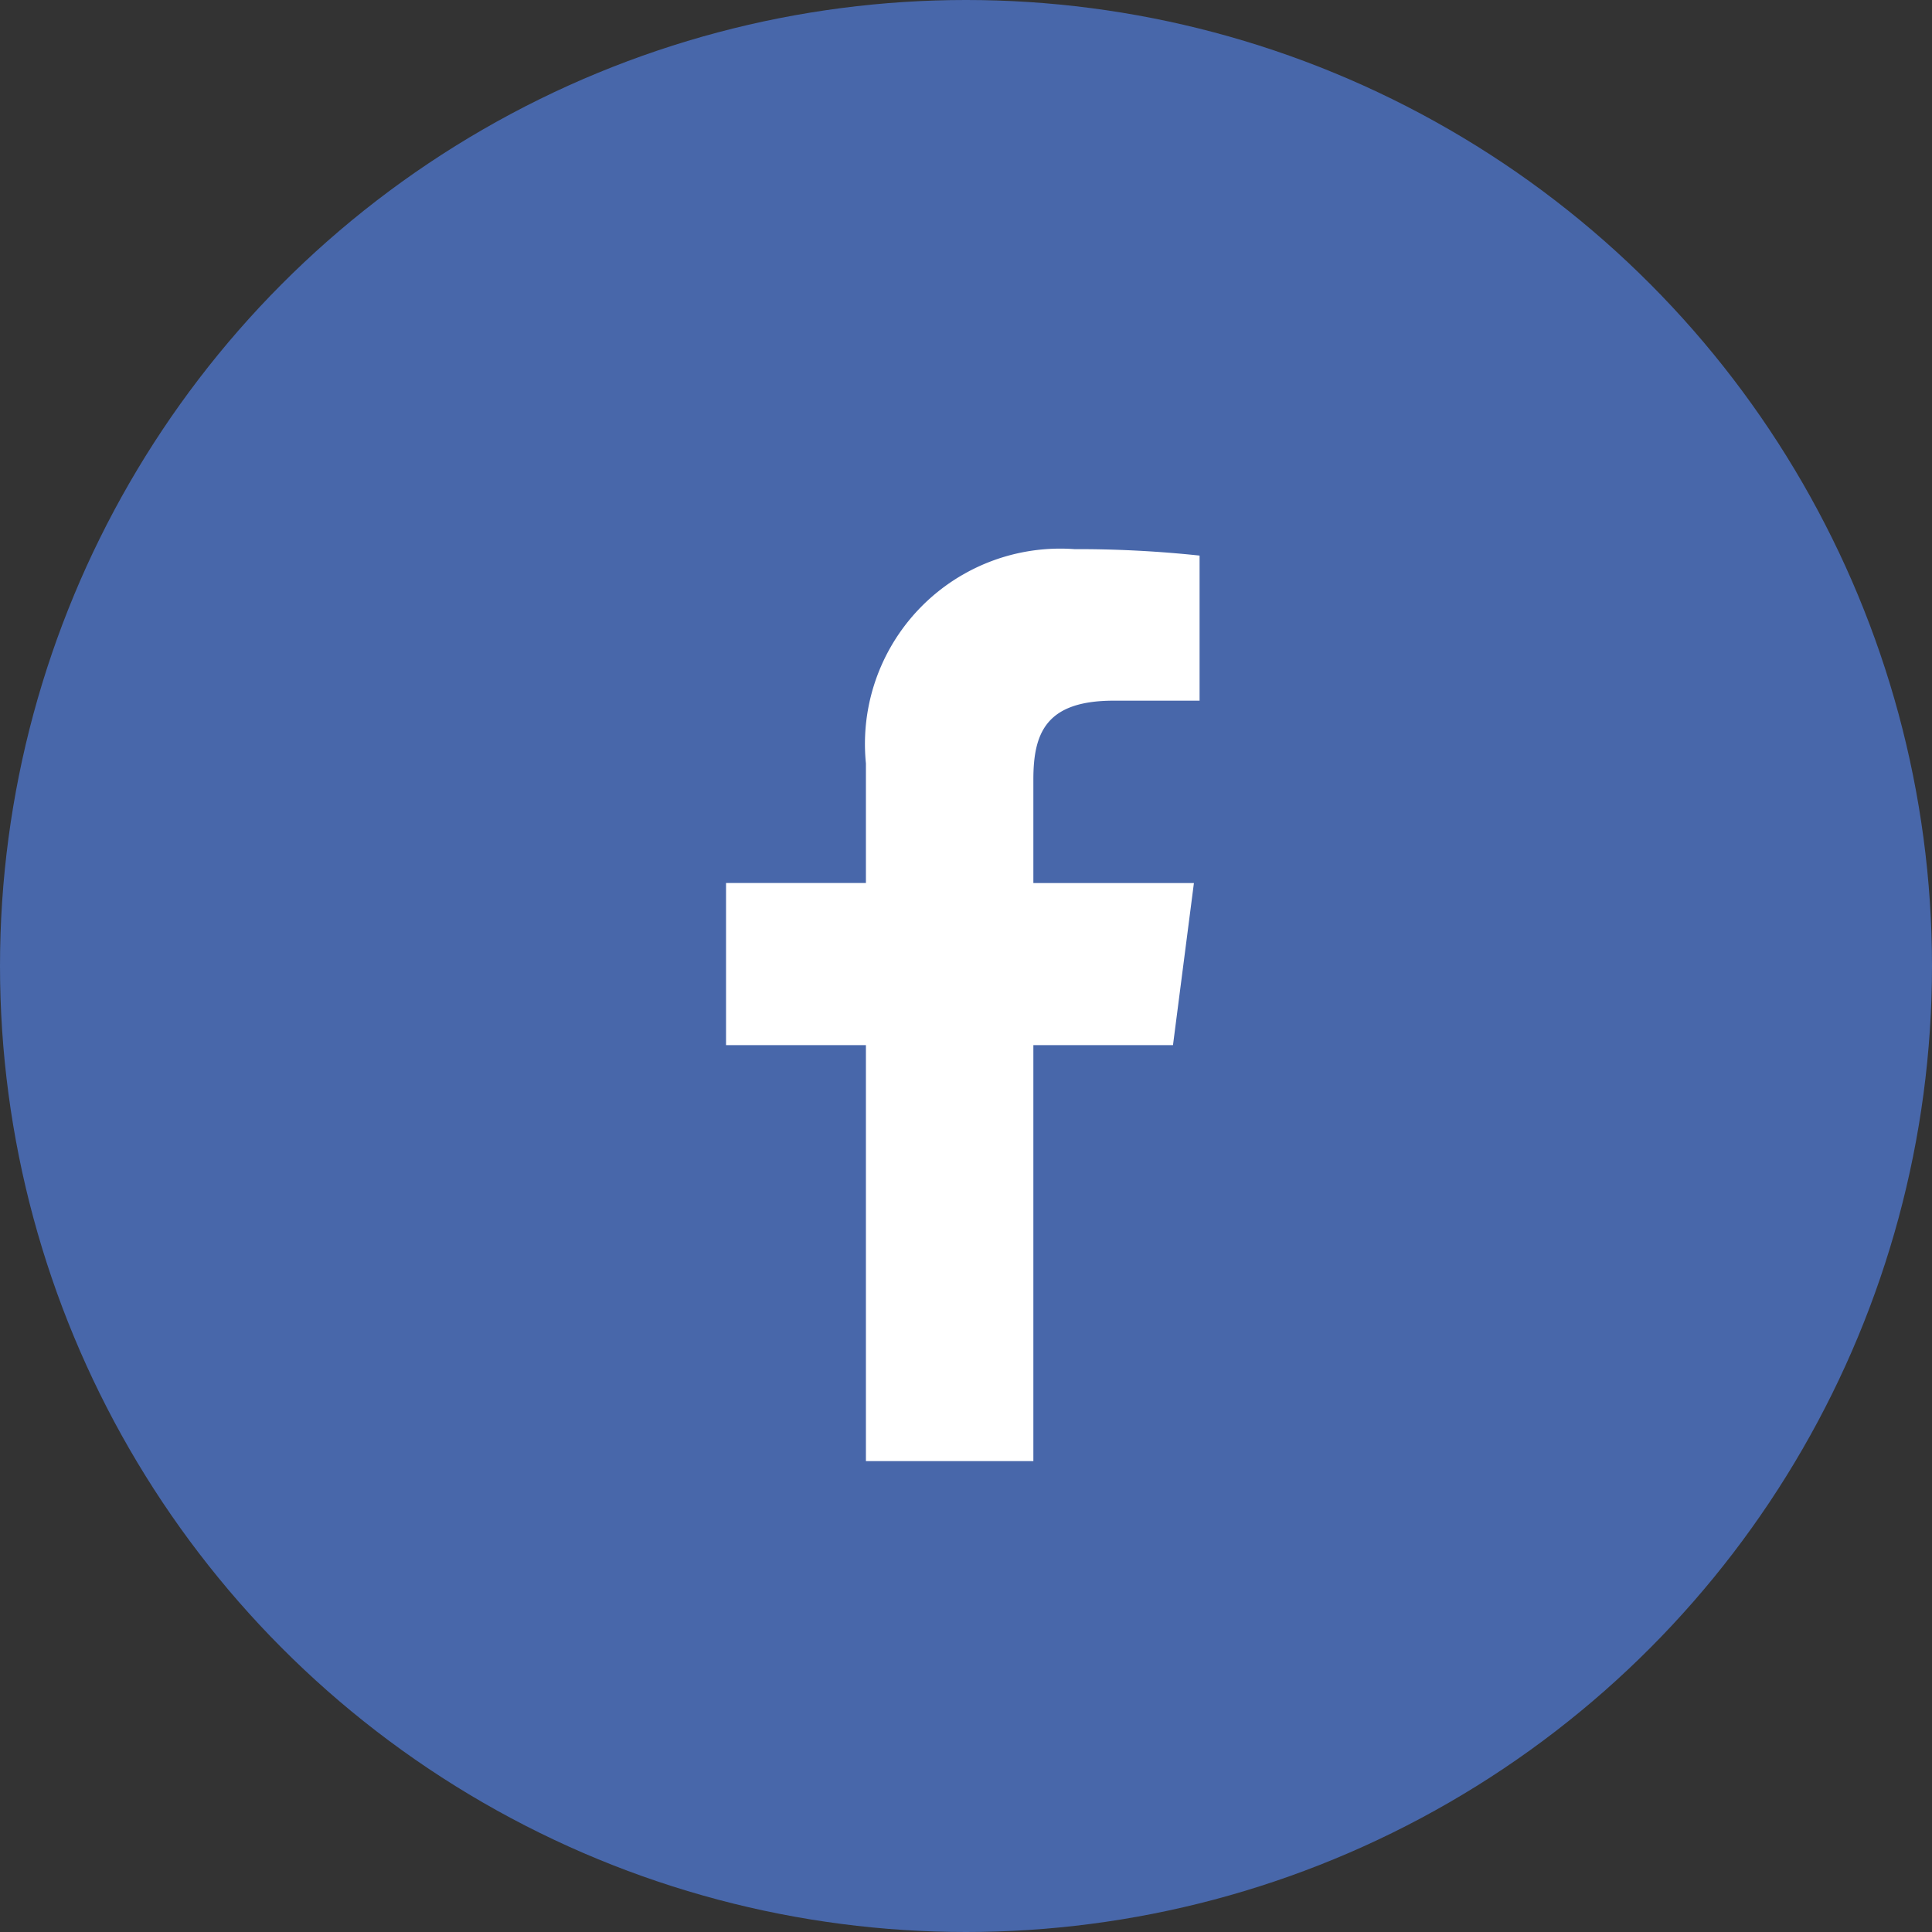 <svg xmlns="http://www.w3.org/2000/svg" width="30" height="30" viewBox="0 0 30 30">
  <rect x="0" y="0" width="30" height="30" fill="#333333" stroke="none"/>
  <g id="ic_facebook" transform="translate(-1375 -5408)">
    <circle id="Ellipse_7533" data-name="Ellipse 7533" cx="15" cy="15" r="15" transform="translate(1375 5408)" fill="#4867aa"/>
    <path id="facebook-2-logo-svg-vector" d="M93.2,26.989V20.53h2.168l.325-2.517H93.2V16.406c0-.729.2-1.225,1.248-1.225h1.333V12.928a17.865,17.865,0,0,0-1.942-.1A3.033,3.033,0,0,0,90.6,16.156v1.856H88.428V20.53H90.6v6.459h2.6Z" transform="translate(1297.846 5403.699)" fill="#fff"/>
  </g>
</svg>
